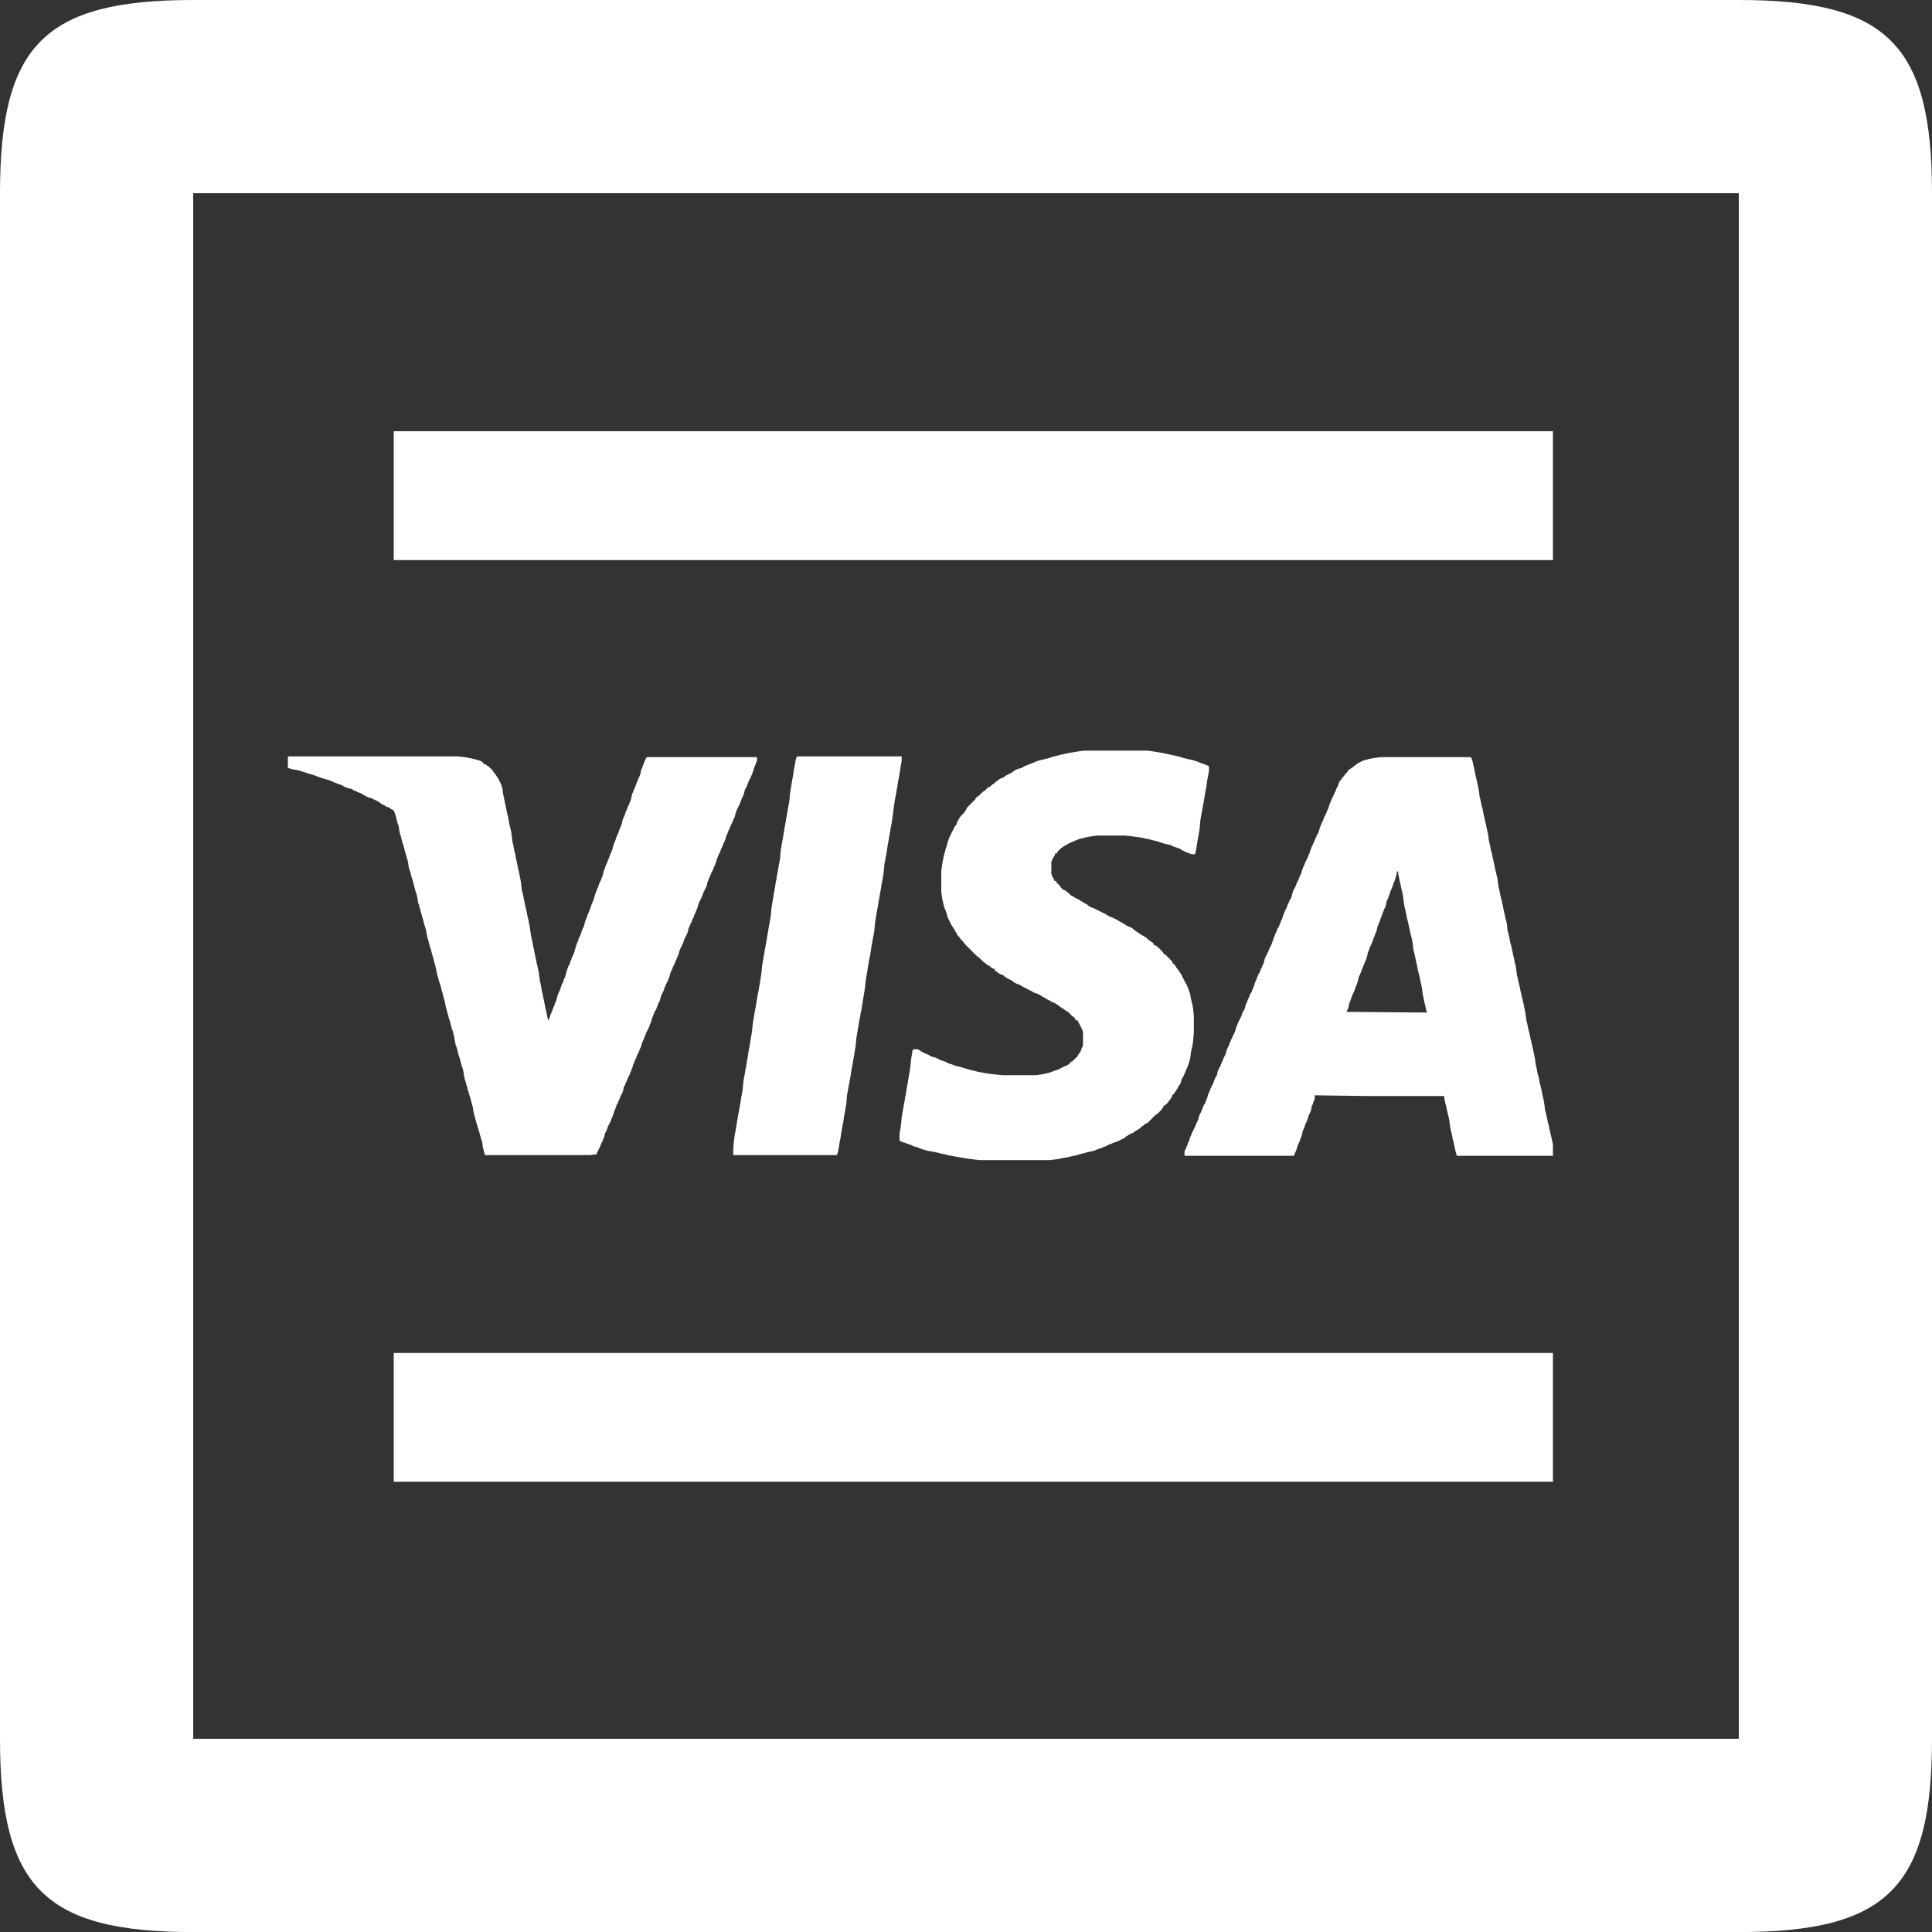 <svg width="30" height="30" viewBox="0 0 30 30" fill="none" xmlns="http://www.w3.org/2000/svg">
<rect x="0" y="0" width="30" height="30" fill="#333333" stroke="none"/>
<g clip-path="url(#clip0_4918_1653)">
<path fill-rule="evenodd" clip-rule="evenodd" d="M-9.91821e-05 3V27C-9.91821e-05 29.305 0.696 30.001 3 30.001H27C29.305 30.001 30 29.305 30 27V3C30 0.696 29.305 0 27 0H3C0.696 0 -9.91821e-05 0.696 -9.91821e-05 3ZM20.907 15.712L20.918 15.69L20.93 15.667L20.941 15.634L20.952 15.578L20.963 15.556L20.974 15.522L20.985 15.489L20.996 15.466L21.007 15.433L21.019 15.411L21.03 15.388L21.041 15.354L21.052 15.321L21.064 15.299L21.075 15.265L21.086 15.232L21.097 15.176L21.108 15.153L21.119 15.131L21.131 15.098L21.142 15.075L21.153 15.042L21.164 15.019L21.175 14.986L21.186 14.963L21.198 14.93L21.209 14.908L21.22 14.874L21.231 14.84L21.242 14.785L21.253 14.762L21.265 14.729L21.276 14.695L21.287 14.684L21.298 14.65L21.309 14.628L21.32 14.595L21.331 14.561L21.343 14.539L21.354 14.505L21.365 14.483L21.376 14.45L21.388 14.394L21.399 14.371L21.41 14.338L21.421 14.315L21.432 14.282L21.443 14.248L21.454 14.226L21.466 14.192L21.477 14.159L21.488 14.137L21.499 14.103L21.511 14.092L21.522 14.047L21.533 13.991L21.544 13.969L21.555 13.947L21.566 13.913L21.578 13.88L21.589 13.846L21.6 13.824L21.611 13.79L21.622 13.768L21.633 13.734L21.644 13.701L21.656 13.678L21.667 13.645L21.678 13.6L21.689 13.567V13.533H21.712V13.567L21.723 13.623L21.734 13.678L21.745 13.723L21.756 13.779L21.767 13.824L21.779 13.88L21.79 13.935L21.801 14.036L21.812 14.092L21.823 14.137L21.835 14.192L21.846 14.248L21.857 14.293L21.868 14.338L21.879 14.394L21.89 14.438L21.901 14.494L21.913 14.539L21.924 14.583L21.935 14.639L21.946 14.74L21.957 14.785L21.968 14.829L21.98 14.885L21.991 14.941L22.002 14.986L22.013 15.042L22.024 15.098L22.036 15.131L22.047 15.187L22.058 15.243L22.069 15.287L22.08 15.343L22.091 15.433L22.103 15.489L22.114 15.544L22.125 15.589L22.136 15.634L22.147 15.69L22.159 15.723L20.907 15.712ZM16.75 11.667L16.683 11.678L16.616 11.689L16.56 11.701L16.504 11.712L16.46 11.723L16.415 11.734L16.37 11.745L16.325 11.757L16.303 11.768L16.259 11.779L16.214 11.79L16.169 11.801L16.124 11.812L16.091 11.823L16.069 11.835L16.035 11.846L16.013 11.857L15.979 11.868L15.957 11.879L15.923 11.891L15.901 11.902L15.879 11.913L15.868 11.924L15.822 11.935L15.789 11.947L15.767 11.957L15.745 11.969L15.733 11.98L15.722 11.991L15.7 12.002L15.677 12.014L15.655 12.025L15.633 12.036L15.611 12.047L15.599 12.058L15.588 12.069L15.555 12.081L15.532 12.092L15.51 12.103L15.498 12.114L15.488 12.125L15.465 12.136L15.454 12.148L15.443 12.159L15.432 12.17L15.409 12.181L15.398 12.192L15.387 12.204L15.376 12.215L15.342 12.226L15.331 12.237L15.32 12.248L15.309 12.259L15.297 12.271L15.287 12.282L15.264 12.293L15.253 12.304L15.242 12.315L15.23 12.326L15.219 12.337L15.208 12.349L15.197 12.36L15.175 12.371L15.164 12.382L15.152 12.393L15.141 12.416L15.13 12.427L15.119 12.438L15.108 12.449L15.097 12.46L15.085 12.472L15.074 12.483L15.063 12.494L15.052 12.505L15.04 12.516L15.029 12.528L15.018 12.539L15.007 12.561L14.996 12.583L14.985 12.595L14.973 12.617L14.962 12.628L14.951 12.639L14.94 12.65L14.929 12.662L14.917 12.673L14.906 12.695L14.895 12.706L14.884 12.729L14.873 12.751L14.862 12.762L14.851 12.807L14.839 12.818L14.828 12.829L14.817 12.852L14.806 12.874L14.795 12.896L14.784 12.918L14.772 12.941L14.761 12.963L14.75 12.986L14.739 13.008L14.728 13.041L14.716 13.075L14.705 13.12L14.694 13.153L14.683 13.187L14.672 13.231L14.661 13.265L14.649 13.321L14.638 13.377L14.627 13.444L14.616 13.533V13.846L14.627 13.935L14.638 13.991L14.649 14.036L14.661 14.081L14.672 14.114L14.683 14.137L14.694 14.17L14.705 14.204L14.716 14.248L14.728 14.271L14.739 14.293L14.75 14.315L14.761 14.338L14.772 14.36L14.784 14.382L14.795 14.394L14.806 14.416L14.817 14.427L14.828 14.45L14.839 14.472L14.851 14.483L14.862 14.516L14.873 14.528L14.884 14.539L14.895 14.55L14.906 14.561L14.917 14.583L14.929 14.595L14.94 14.606L14.951 14.617L14.962 14.628L14.973 14.65L14.985 14.662L14.996 14.673L15.007 14.684L15.018 14.695L15.029 14.706L15.04 14.718L15.052 14.729L15.063 14.74L15.074 14.751L15.085 14.762L15.097 14.774L15.108 14.785L15.119 14.796L15.13 14.807L15.141 14.818L15.152 14.829L15.164 14.84L15.175 14.852L15.197 14.863L15.208 14.874L15.219 14.885L15.23 14.896L15.242 14.908L15.253 14.919L15.264 14.93L15.275 14.941L15.297 14.952L15.309 14.963L15.32 14.975L15.331 14.986L15.364 14.997L15.376 15.008L15.387 15.019L15.398 15.03L15.421 15.042H15.443V15.064L15.454 15.075L15.476 15.086L15.488 15.098L15.498 15.109L15.521 15.12L15.543 15.131L15.577 15.142L15.588 15.153L15.599 15.165L15.621 15.176L15.633 15.187L15.655 15.198L15.677 15.209L15.7 15.22L15.722 15.232L15.733 15.243L15.745 15.254L15.767 15.265L15.789 15.276L15.822 15.287L15.845 15.299L15.868 15.31L15.879 15.321L15.901 15.332L15.923 15.343L15.946 15.354L15.968 15.366L15.99 15.377L16.013 15.388L16.035 15.399L16.046 15.411L16.08 15.421L16.113 15.433L16.136 15.444L16.158 15.455L16.169 15.466L16.192 15.477L16.214 15.489L16.236 15.5L16.247 15.511L16.27 15.522L16.292 15.534L16.314 15.544L16.325 15.556L16.359 15.567L16.381 15.578L16.404 15.589L16.415 15.6L16.437 15.611L16.448 15.623L16.46 15.634L16.482 15.645L16.493 15.656L16.516 15.667L16.527 15.679L16.549 15.69L16.56 15.701L16.582 15.712L16.594 15.723L16.605 15.735L16.616 15.745L16.627 15.757L16.638 15.768L16.65 15.779L16.672 15.79L16.683 15.801L16.694 15.824L16.706 15.835L16.717 15.846H16.739V15.868L16.75 15.88L16.761 15.902L16.772 15.924L16.784 15.947L16.795 15.969L16.806 15.992L16.817 16.025V16.226L16.806 16.26L16.795 16.282L16.784 16.316L16.772 16.338L16.761 16.349L16.75 16.371L16.739 16.383L16.728 16.405L16.717 16.416L16.706 16.427L16.694 16.438L16.683 16.45L16.672 16.461L16.661 16.472L16.638 16.483L16.627 16.494L16.616 16.506L16.605 16.517L16.594 16.528L16.571 16.539L16.56 16.55L16.516 16.561L16.504 16.572L16.471 16.584L16.46 16.595L16.437 16.606L16.404 16.617L16.37 16.628L16.337 16.64L16.314 16.651L16.27 16.662L16.225 16.673L16.169 16.684L16.091 16.695H15.566L15.454 16.684L15.353 16.673L15.287 16.662L15.23 16.651L15.175 16.64L15.13 16.628L15.085 16.617L15.04 16.606L15.007 16.595L14.962 16.584L14.929 16.572L14.884 16.561L14.839 16.55L14.806 16.539L14.784 16.528L14.739 16.517L14.716 16.506L14.694 16.494L14.672 16.483L14.638 16.472L14.605 16.461L14.582 16.45L14.56 16.438L14.538 16.427L14.504 16.416L14.459 16.405L14.437 16.393L14.426 16.383L14.403 16.371L14.37 16.36L14.348 16.349L14.325 16.338L14.303 16.327L14.292 16.316L14.269 16.304L14.247 16.293H14.18L14.169 16.316L14.158 16.383L14.147 16.45L14.135 16.572L14.124 16.64L14.113 16.706L14.102 16.774L14.091 16.841L14.079 16.896L14.068 16.975L14.057 17.03L14.046 17.098L14.035 17.154L14.024 17.22L14.012 17.288L14.001 17.355L13.99 17.466L13.979 17.545L13.968 17.601V17.712L13.99 17.723L14.012 17.735L14.057 17.746L14.079 17.757L14.113 17.768L14.147 17.779L14.169 17.791L14.191 17.802L14.236 17.813L14.269 17.824L14.292 17.835L14.325 17.846L14.359 17.857L14.403 17.869L14.471 17.88L14.527 17.891L14.571 17.902L14.616 17.913L14.672 17.924L14.716 17.936L14.772 17.947L14.828 17.958L14.895 17.969L14.962 17.98L15.029 17.992L15.119 18.003L15.208 18.014H16.303L16.393 18.003L16.46 17.992L16.516 17.98L16.582 17.969L16.627 17.958L16.672 17.947L16.728 17.936L16.761 17.924L16.806 17.913L16.851 17.902L16.884 17.891L16.94 17.88L16.985 17.869L17.018 17.857L17.041 17.846L17.074 17.835L17.108 17.824L17.13 17.813L17.164 17.802L17.186 17.791L17.208 17.779L17.231 17.768L17.264 17.757L17.287 17.746L17.32 17.735L17.354 17.723L17.376 17.712L17.398 17.701L17.421 17.69L17.443 17.679L17.465 17.667L17.477 17.656L17.488 17.645L17.51 17.634L17.521 17.623L17.544 17.612L17.566 17.601L17.599 17.589L17.611 17.578L17.622 17.567L17.644 17.556L17.666 17.545L17.677 17.533L17.7 17.522L17.711 17.511L17.722 17.5L17.733 17.489L17.756 17.477L17.767 17.466L17.778 17.455L17.801 17.444L17.823 17.433L17.834 17.422L17.845 17.411L17.856 17.399L17.868 17.388L17.879 17.377L17.89 17.366L17.901 17.355L17.912 17.343L17.924 17.332L17.935 17.321L17.946 17.31L17.968 17.299L17.979 17.288L17.991 17.276L18.002 17.265L18.013 17.254L18.024 17.243L18.035 17.232L18.046 17.22L18.058 17.198L18.069 17.176L18.08 17.165L18.102 17.154L18.113 17.142L18.125 17.131L18.136 17.12L18.147 17.098L18.158 17.087L18.169 17.075L18.18 17.053L18.192 17.042L18.203 17.008L18.214 16.997L18.225 16.986L18.236 16.975L18.248 16.953L18.259 16.941L18.27 16.919L18.281 16.908L18.292 16.885L18.303 16.863L18.314 16.852L18.326 16.829L18.337 16.807L18.348 16.762L18.359 16.74L18.37 16.718L18.382 16.706L18.393 16.673L18.404 16.651L18.415 16.617L18.427 16.595L18.438 16.572L18.449 16.539L18.46 16.506L18.471 16.472L18.482 16.427L18.493 16.338L18.505 16.282L18.516 16.237L18.527 16.159L18.538 16.025V15.779L18.527 15.667L18.516 15.6L18.505 15.556L18.493 15.511L18.482 15.444L18.471 15.411L18.46 15.377L18.449 15.343L18.438 15.321L18.427 15.287L18.415 15.276L18.404 15.254L18.393 15.232L18.382 15.209L18.37 15.187L18.359 15.165L18.348 15.142L18.337 15.12L18.326 15.109L18.314 15.086L18.303 15.075L18.292 15.053L18.281 15.042L18.27 15.03L18.259 15.008L18.248 14.997L18.236 14.975L18.214 14.963L18.203 14.941L18.192 14.919L18.18 14.908L18.169 14.896L18.158 14.885L18.147 14.874L18.136 14.863L18.125 14.852L18.113 14.84L18.102 14.829L18.08 14.818L18.069 14.807L18.058 14.785L18.046 14.774L18.035 14.762L18.024 14.751L18.013 14.74L18.002 14.729L17.991 14.718L17.979 14.706L17.968 14.695L17.946 14.684L17.935 14.673H17.912V14.65L17.901 14.639L17.879 14.628L17.868 14.617L17.856 14.606L17.834 14.595L17.823 14.583L17.812 14.572L17.801 14.561L17.778 14.55L17.767 14.539L17.745 14.528L17.722 14.516L17.711 14.505L17.689 14.494L17.677 14.483L17.655 14.472L17.644 14.461L17.622 14.45L17.611 14.438L17.599 14.427L17.588 14.416L17.566 14.405L17.544 14.394L17.51 14.382L17.488 14.371L17.477 14.36L17.454 14.349L17.443 14.338L17.421 14.326L17.398 14.315L17.376 14.304L17.365 14.293L17.343 14.282L17.32 14.271L17.298 14.26L17.275 14.248L17.242 14.237L17.22 14.226L17.197 14.215L17.186 14.204L17.164 14.192L17.141 14.181L17.119 14.17L17.097 14.159L17.074 14.148L17.052 14.137L17.029 14.126L17.007 14.114L16.985 14.103L16.951 14.092L16.929 14.081L16.907 14.069L16.895 14.058L16.884 14.047L16.862 14.036L16.84 14.025L16.828 14.014L16.806 14.002L16.784 13.991L16.772 13.98L16.75 13.969L16.728 13.958L16.706 13.947L16.683 13.935L16.672 13.924L16.65 13.913L16.627 13.902L16.616 13.891L16.605 13.88L16.594 13.868L16.582 13.857L16.56 13.846L16.549 13.835L16.538 13.824L16.504 13.813L16.493 13.801L16.482 13.79L16.471 13.779L16.46 13.757L16.448 13.745L16.437 13.734L16.426 13.723L16.415 13.712L16.404 13.701L16.393 13.678H16.37V13.656L16.359 13.645L16.348 13.623L16.337 13.6L16.325 13.567V13.388L16.337 13.354L16.348 13.332L16.359 13.31L16.37 13.298L16.381 13.276V13.254H16.404L16.415 13.243L16.426 13.22L16.437 13.209L16.448 13.198L16.46 13.187L16.471 13.176L16.482 13.165L16.504 13.153L16.516 13.142L16.538 13.131L16.549 13.12L16.582 13.108L16.594 13.097L16.616 13.086L16.65 13.075L16.672 13.064L16.694 13.053L16.728 13.041L16.75 13.03L16.795 13.019L16.84 13.008L16.884 12.997L16.951 12.986L17.041 12.974H17.465L17.577 12.986L17.655 12.997L17.733 13.008L17.778 13.019L17.834 13.03L17.879 13.041L17.924 13.053L17.968 13.064L18.002 13.075L18.035 13.086L18.069 13.097L18.113 13.108L18.169 13.12L18.192 13.131L18.214 13.142L18.248 13.153L18.281 13.165L18.314 13.176L18.337 13.187L18.348 13.198L18.37 13.209L18.393 13.22L18.415 13.231L18.449 13.243L18.471 13.254L18.505 13.265H18.549L18.56 13.254L18.572 13.198L18.583 13.131L18.594 13.064L18.605 12.997L18.616 12.941L18.627 12.874L18.639 12.74L18.65 12.673L18.661 12.617L18.672 12.55L18.683 12.494L18.695 12.427L18.706 12.36L18.717 12.293L18.728 12.237L18.739 12.17L18.75 12.092L18.762 12.036L18.773 11.969V11.902L18.762 11.891L18.728 11.879L18.706 11.868L18.672 11.857L18.639 11.846L18.616 11.835L18.583 11.823L18.549 11.812L18.516 11.801L18.46 11.79L18.415 11.779L18.37 11.768L18.337 11.757L18.292 11.745L18.248 11.734L18.192 11.723L18.147 11.712L18.091 11.701L18.035 11.689L17.968 11.678L17.901 11.667L17.823 11.656H16.828L16.75 11.667ZM12.37 11.757L12.358 11.79L12.348 11.846L12.336 11.913L12.325 11.969L12.314 12.047L12.303 12.103L12.292 12.17L12.281 12.237L12.269 12.304L12.258 12.427L12.247 12.494L12.236 12.55L12.225 12.617L12.213 12.684L12.202 12.751L12.191 12.807L12.18 12.874L12.169 12.941L12.158 13.008L12.146 13.075L12.135 13.131L12.124 13.198L12.113 13.332L12.102 13.388L12.09 13.455L12.079 13.522L12.068 13.578L12.057 13.645L12.046 13.701L12.034 13.779L12.024 13.835L12.012 13.902L12.001 13.969L11.99 14.036L11.979 14.103L11.968 14.226L11.956 14.293L11.945 14.36L11.934 14.416L11.923 14.483L11.912 14.55L11.9 14.617L11.889 14.684L11.878 14.74L11.867 14.807L11.856 14.863L11.845 14.93L11.834 14.997L11.822 15.12L11.811 15.187L11.8 15.265L11.789 15.321L11.778 15.388L11.766 15.444L11.755 15.511L11.744 15.578L11.733 15.645L11.722 15.701L11.71 15.768L11.7 15.835L11.688 15.902L11.677 16.014L11.666 16.081L11.655 16.148L11.644 16.215L11.632 16.282L11.621 16.338L11.61 16.416L11.599 16.472L11.588 16.55L11.576 16.606L11.565 16.673L11.554 16.729L11.543 16.796L11.532 16.919L11.521 16.986L11.509 17.042L11.498 17.12L11.487 17.176L11.476 17.243L11.465 17.299L11.453 17.366L11.442 17.433L11.431 17.5L11.42 17.567L11.409 17.623L11.398 17.701L11.386 17.835V17.936H12.995L13.007 17.902L13.018 17.857L13.029 17.791L13.04 17.723L13.052 17.667L13.063 17.589L13.074 17.533L13.085 17.466L13.096 17.411L13.107 17.332L13.118 17.276L13.13 17.209L13.141 17.142L13.152 17.008L13.163 16.953L13.174 16.885L13.186 16.829L13.197 16.762L13.208 16.706L13.219 16.628L13.23 16.572L13.242 16.506L13.253 16.438L13.264 16.383L13.275 16.304L13.286 16.248L13.297 16.126L13.308 16.058L13.319 15.992L13.331 15.924L13.342 15.857L13.353 15.801L13.364 15.735L13.376 15.679L13.387 15.611L13.398 15.544L13.409 15.477L13.42 15.411L13.431 15.343L13.443 15.22L13.454 15.153L13.465 15.098L13.476 15.019L13.487 14.963L13.498 14.896L13.51 14.84L13.521 14.774L13.532 14.695L13.543 14.639L13.554 14.572L13.566 14.516L13.577 14.45L13.588 14.326L13.599 14.26L13.61 14.192L13.621 14.126L13.633 14.069L13.644 13.991L13.655 13.935L13.666 13.868L13.677 13.813L13.689 13.734L13.7 13.678L13.711 13.611L13.722 13.544L13.733 13.421L13.744 13.366L13.755 13.298L13.767 13.243L13.778 13.165L13.789 13.097L13.8 13.041L13.811 12.974L13.823 12.907L13.834 12.84L13.845 12.784L13.856 12.706L13.867 12.639L13.879 12.528L13.89 12.46L13.901 12.393L13.912 12.337L13.923 12.271L13.934 12.215L13.945 12.136L13.957 12.081L13.968 12.014L13.979 11.947L13.99 11.879L14.001 11.812V11.745H12.381L12.37 11.757ZM4.47 11.757V11.924L4.503 11.935L4.548 11.947L4.615 11.957L4.66 11.969L4.693 11.98L4.727 11.991L4.76 12.002L4.794 12.014L4.838 12.025L4.872 12.036L4.905 12.047L4.928 12.058L4.961 12.069L4.995 12.081L5.028 12.092L5.073 12.103L5.107 12.114L5.14 12.125L5.162 12.136L5.185 12.148L5.218 12.159L5.241 12.17L5.274 12.181L5.308 12.192L5.33 12.204L5.341 12.215L5.375 12.226L5.397 12.237L5.453 12.248L5.475 12.259L5.486 12.271L5.52 12.282L5.542 12.293L5.565 12.304L5.598 12.315L5.621 12.326L5.632 12.337L5.654 12.349L5.677 12.36L5.699 12.371L5.721 12.382L5.766 12.393L5.788 12.405L5.811 12.416L5.833 12.427L5.855 12.438L5.878 12.449L5.889 12.46L5.911 12.472L5.922 12.483L5.945 12.494L5.967 12.505L5.989 12.516L6 12.528L6.045 12.539L6.056 12.55L6.068 12.561L6.09 12.572L6.112 12.583L6.123 12.606L6.135 12.639L6.146 12.673L6.157 12.717L6.168 12.762L6.179 12.796L6.191 12.829L6.202 12.907L6.213 12.952L6.224 12.986L6.235 13.03L6.246 13.075L6.257 13.108L6.269 13.142L6.28 13.187L6.291 13.231L6.302 13.265L6.313 13.31L6.325 13.343L6.336 13.388L6.347 13.466L6.358 13.5L6.369 13.533L6.38 13.578L6.392 13.623L6.403 13.656L6.414 13.69L6.425 13.734L6.436 13.779L6.448 13.824L6.459 13.857L6.47 13.891L6.481 13.935L6.492 14.014L6.504 14.047L6.515 14.092L6.526 14.126L6.537 14.17L6.548 14.204L6.559 14.248L6.57 14.282L6.581 14.326L6.593 14.371L6.604 14.405L6.615 14.438L6.626 14.505L6.637 14.561L6.649 14.595L6.66 14.639L6.671 14.684L6.682 14.718L6.693 14.751L6.704 14.796L6.716 14.84L6.727 14.874L6.738 14.919L6.749 14.963L6.76 14.997L6.772 15.053L6.783 15.109L6.794 15.153L6.805 15.187L6.816 15.232L6.827 15.265L6.839 15.299L6.85 15.343L6.861 15.388L6.872 15.421L6.883 15.466L6.894 15.511L6.906 15.544L6.917 15.611L6.928 15.656L6.939 15.69L6.95 15.735L6.962 15.779L6.973 15.824L6.984 15.846L6.995 15.891L7.006 15.935L7.017 15.98L7.028 16.003L7.04 16.047L7.051 16.092L7.062 16.159L7.073 16.215L7.084 16.248L7.096 16.282L7.107 16.327L7.118 16.371L7.129 16.405L7.14 16.438L7.152 16.483L7.163 16.528L7.174 16.561L7.185 16.595L7.196 16.64L7.207 16.706L7.218 16.762L7.23 16.796L7.241 16.841L7.252 16.874L7.263 16.919L7.274 16.953L7.286 16.997L7.297 17.03L7.308 17.064L7.319 17.109L7.33 17.154L7.341 17.187L7.353 17.265L7.364 17.31L7.375 17.355L7.386 17.388L7.397 17.433L7.408 17.466L7.42 17.511L7.431 17.545L7.442 17.578L7.453 17.623L7.464 17.656L7.476 17.701L7.487 17.735L7.498 17.813L7.509 17.857L7.52 17.902L7.531 17.936H9.163L9.263 17.924L9.274 17.891L9.286 17.869L9.297 17.846L9.308 17.824L9.319 17.802L9.331 17.768L9.342 17.746L9.353 17.723L9.364 17.701L9.375 17.667L9.386 17.645L9.397 17.589L9.409 17.578L9.42 17.545L9.431 17.522L9.442 17.489L9.453 17.466L9.465 17.444L9.476 17.422L9.487 17.399L9.498 17.366L9.509 17.343L9.52 17.31L9.532 17.276L9.543 17.243L9.554 17.22L9.565 17.187L9.576 17.154L9.587 17.142L9.599 17.109L9.61 17.087L9.621 17.064L9.632 17.03L9.643 17.008L9.655 16.986L9.666 16.964L9.677 16.93L9.688 16.874L9.699 16.863L9.71 16.829L9.721 16.807L9.733 16.785L9.744 16.751L9.755 16.729L9.766 16.706L9.778 16.684L9.789 16.651L9.8 16.628L9.811 16.595L9.822 16.572L9.833 16.528L9.844 16.506L9.856 16.472L9.867 16.45L9.878 16.427L9.889 16.393L9.9 16.371L9.912 16.349L9.923 16.327L9.934 16.293L9.945 16.271L9.956 16.248L9.967 16.204L9.979 16.17L9.99 16.148L10.001 16.126L10.012 16.092L10.023 16.07L10.034 16.036L10.046 16.014L10.057 15.992L10.068 15.969L10.079 15.947L10.09 15.913L10.102 15.891L10.113 15.857L10.124 15.813L10.135 15.79L10.146 15.757L10.157 15.735L10.168 15.701L10.18 15.69L10.191 15.667L10.202 15.634L10.213 15.611L10.224 15.578L10.236 15.556L10.247 15.534L10.258 15.489L10.269 15.455L10.28 15.433L10.291 15.411L10.303 15.388L10.314 15.354L10.325 15.321L10.336 15.299L10.347 15.276L10.358 15.254L10.37 15.232L10.381 15.198L10.392 15.176L10.403 15.131L10.414 15.098L10.426 15.075L10.437 15.053L10.448 15.019L10.459 14.997L10.47 14.975L10.481 14.952L10.492 14.919L10.504 14.896L10.515 14.863L10.526 14.84L10.537 14.818L10.548 14.774L10.56 14.74L10.571 14.718L10.582 14.695L10.593 14.673L10.604 14.65L10.616 14.617L10.627 14.583L10.638 14.561L10.649 14.539L10.66 14.516L10.671 14.494L10.683 14.461L10.694 14.405L10.705 14.394L10.716 14.36L10.727 14.338L10.739 14.315L10.75 14.282L10.761 14.26L10.772 14.237L10.783 14.204L10.794 14.181L10.805 14.159L10.816 14.126L10.828 14.103L10.839 14.058L10.85 14.025L10.861 14.002L10.872 13.98L10.884 13.958L10.895 13.935L10.906 13.902L10.917 13.88L10.928 13.846L10.94 13.824L10.951 13.801L10.962 13.779L10.973 13.757L10.984 13.701L10.995 13.678L11.006 13.645L11.018 13.623L11.029 13.6L11.04 13.567L11.051 13.544L11.062 13.522L11.074 13.5L11.085 13.466L11.096 13.444L11.107 13.421L11.118 13.388L11.129 13.343L11.141 13.321L11.152 13.287L11.163 13.265L11.174 13.243L11.185 13.22L11.197 13.187L11.208 13.165L11.219 13.142L11.23 13.108L11.241 13.086L11.252 13.064L11.264 13.03L11.275 12.986L11.286 12.963L11.297 12.941L11.308 12.907L11.319 12.885L11.331 12.863L11.342 12.829L11.353 12.807L11.364 12.784L11.376 12.762L11.386 12.729L11.398 12.706L11.409 12.684L11.42 12.639L11.431 12.606L11.442 12.572L11.453 12.55L11.465 12.528L11.476 12.505L11.487 12.483L11.498 12.449L11.509 12.427L11.521 12.393L11.532 12.371L11.543 12.349L11.554 12.315L11.565 12.271L11.576 12.248L11.588 12.226L11.599 12.204L11.61 12.17L11.621 12.148L11.632 12.114L11.644 12.092L11.655 12.081L11.666 12.047L11.677 12.025L11.688 11.991L11.7 11.957L11.71 11.924L11.722 11.891L11.733 11.868L11.744 11.835L11.755 11.812V11.757H10.046L10.034 11.768L10.023 11.79L10.012 11.812L10.001 11.846L9.99 11.868L9.979 11.902L9.967 11.935L9.956 11.957L9.945 12.014L9.934 12.047L9.923 12.069L9.912 12.092L9.9 12.125L9.889 12.148L9.878 12.181L9.867 12.204L9.856 12.237L9.844 12.259L9.833 12.293L9.822 12.315L9.811 12.349L9.8 12.405L9.789 12.438L9.778 12.46L9.766 12.494L9.755 12.516L9.744 12.539L9.733 12.572L9.721 12.595L9.71 12.628L9.699 12.662L9.688 12.684L9.677 12.706L9.666 12.74L9.655 12.796L9.643 12.818L9.632 12.852L9.621 12.874L9.61 12.907L9.599 12.941L9.587 12.963L9.576 12.986L9.565 13.019L9.554 13.053L9.543 13.075L9.532 13.108L9.52 13.142L9.509 13.187L9.498 13.22L9.487 13.243L9.476 13.265L9.465 13.298L9.453 13.332L9.442 13.354L9.431 13.388L9.42 13.41L9.409 13.432L9.397 13.466L9.386 13.5L9.375 13.522L9.364 13.578L9.353 13.611L9.342 13.634L9.331 13.667L9.319 13.69L9.308 13.712L9.297 13.745L9.286 13.779L9.274 13.801L9.263 13.835L9.252 13.857L9.241 13.891L9.23 13.924L9.219 13.969L9.208 13.991L9.196 14.025L9.185 14.047L9.174 14.081L9.163 14.114L9.152 14.137L9.141 14.17L9.129 14.192L9.118 14.226L9.107 14.26L9.096 14.282L9.084 14.315L9.073 14.36L9.062 14.394L9.051 14.416L9.04 14.438L9.029 14.472L9.018 14.505L9.006 14.539L8.995 14.55L8.984 14.583L8.973 14.617L8.962 14.639L8.95 14.673L8.939 14.706L8.928 14.751L8.917 14.785L8.906 14.818L8.895 14.84L8.884 14.863L8.872 14.896L8.861 14.919L8.85 14.952L8.839 14.986L8.828 14.997L8.816 15.03L8.805 15.064L8.794 15.098L8.783 15.142L8.772 15.176L8.76 15.198L8.749 15.232L8.738 15.265L8.727 15.276L8.716 15.31L8.705 15.343L8.694 15.377L8.682 15.399L8.671 15.421L8.66 15.455L8.649 15.489L8.637 15.544L8.626 15.556L8.615 15.589L8.604 15.623L8.593 15.645L8.582 15.679L8.571 15.701L8.559 15.735L8.548 15.757L8.537 15.79L8.526 15.824L8.515 15.846L8.504 15.813L8.492 15.757L8.481 15.701L8.47 15.656L8.459 15.6L8.448 15.544L8.436 15.489L8.425 15.433L8.414 15.388L8.403 15.321L8.392 15.265L8.381 15.22L8.369 15.12L8.358 15.064L8.347 15.008L8.336 14.963L8.325 14.908L8.313 14.852L8.302 14.807L8.291 14.74L8.28 14.695L8.269 14.639L8.258 14.583L8.247 14.539L8.236 14.461L8.224 14.382L8.213 14.326L8.202 14.271L8.191 14.226L8.18 14.17L8.168 14.114L8.157 14.069L8.146 14.014L8.135 13.969L8.124 13.902L8.112 13.857L8.101 13.813L8.09 13.701L8.079 13.645L8.068 13.589L8.057 13.533L8.045 13.489L8.034 13.432L8.023 13.377L8.012 13.332L8.001 13.265L7.989 13.22L7.978 13.165L7.967 13.108L7.956 13.064L7.945 12.963L7.934 12.896L7.923 12.852L7.911 12.807L7.9 12.751L7.889 12.684L7.878 12.639L7.866 12.583L7.855 12.528L7.844 12.483L7.833 12.427L7.822 12.371L7.811 12.326L7.8 12.237L7.788 12.204L7.777 12.17L7.766 12.148L7.755 12.125L7.744 12.103L7.733 12.081L7.721 12.069L7.71 12.047L7.699 12.036L7.688 12.014L7.676 12.002L7.665 11.991L7.654 11.969L7.643 11.957L7.632 11.947L7.621 11.935L7.61 11.924L7.598 11.913L7.587 11.902L7.565 11.891L7.554 11.879L7.531 11.868L7.52 11.857H7.498V11.835L7.476 11.823L7.453 11.812L7.42 11.801L7.375 11.79L7.33 11.779L7.274 11.768L7.218 11.757L7.107 11.745H4.481L4.47 11.757ZM21.354 11.768L21.287 11.779L21.242 11.79L21.198 11.801L21.164 11.812L21.142 11.823L21.119 11.835L21.097 11.846L21.075 11.857L21.064 11.868L21.052 11.879L21.03 11.891L21.019 11.902L21.007 11.913L20.985 11.924L20.974 11.935L20.952 11.947L20.941 11.957L20.93 11.969L20.918 11.991L20.907 12.002L20.896 12.014L20.885 12.025L20.873 12.047L20.862 12.058L20.851 12.069L20.84 12.081L20.829 12.103L20.817 12.114L20.806 12.125L20.795 12.148L20.784 12.17L20.773 12.215L20.762 12.226L20.751 12.248L20.74 12.282L20.728 12.304L20.717 12.326L20.706 12.349L20.695 12.382L20.683 12.393L20.672 12.427L20.661 12.449L20.65 12.483L20.639 12.505L20.628 12.55L20.616 12.572L20.605 12.595L20.594 12.628L20.583 12.65L20.572 12.673L20.56 12.695L20.549 12.729L20.538 12.751L20.527 12.773L20.516 12.796L20.505 12.829L20.494 12.852L20.483 12.896L20.471 12.93L20.46 12.952L20.449 12.963L20.438 12.997L20.427 13.019L20.415 13.041L20.404 13.075L20.393 13.097L20.382 13.12L20.371 13.142L20.359 13.176L20.348 13.198L20.337 13.243L20.326 13.265L20.315 13.287L20.304 13.321L20.292 13.343L20.281 13.366L20.27 13.388L20.259 13.41L20.248 13.444L20.236 13.466L20.225 13.5L20.214 13.522L20.203 13.567L20.192 13.589L20.181 13.611L20.169 13.645L20.159 13.667L20.147 13.69L20.136 13.712L20.125 13.745L20.114 13.768L20.103 13.79L20.091 13.813L20.08 13.835L20.069 13.868L20.058 13.913L20.047 13.947L20.035 13.969L20.024 13.98L20.013 14.014L20.002 14.036L19.991 14.058L19.98 14.092L19.968 14.114L19.957 14.137L19.946 14.159L19.935 14.192L19.924 14.215L19.912 14.26L19.901 14.282L19.89 14.304L19.879 14.338L19.868 14.36L19.857 14.394L19.846 14.405L19.834 14.427L19.823 14.461L19.812 14.483L19.801 14.505L19.79 14.539L19.778 14.561L19.767 14.606L19.756 14.628L19.745 14.662L19.734 14.684L19.723 14.706L19.711 14.729L19.7 14.762L19.689 14.785L19.678 14.807L19.667 14.829L19.656 14.852L19.644 14.874L19.633 14.908L19.622 14.963L19.611 14.975L19.599 15.008L19.588 15.03L19.577 15.053L19.566 15.086L19.555 15.109L19.544 15.12L19.533 15.153L19.521 15.176L19.51 15.209L19.499 15.232L19.488 15.254L19.477 15.299L19.465 15.321L19.454 15.354L19.443 15.377L19.432 15.411L19.421 15.421L19.41 15.444L19.398 15.477L19.387 15.5L19.376 15.522L19.365 15.556L19.354 15.578L19.343 15.6L19.332 15.656L19.32 15.679L19.309 15.701L19.298 15.712L19.287 15.745L19.275 15.779L19.264 15.801L19.253 15.824L19.242 15.846L19.231 15.868L19.22 15.891L19.209 15.924L19.197 15.947L19.186 15.992L19.175 16.025L19.164 16.047L19.153 16.07L19.141 16.092L19.13 16.126L19.119 16.137L19.108 16.17L19.097 16.193L19.085 16.226L19.075 16.248L19.063 16.271L19.052 16.293L19.041 16.338L19.03 16.371L19.019 16.393L19.007 16.416L18.996 16.438L18.985 16.472L18.974 16.494L18.963 16.517L18.951 16.55L18.94 16.572L18.929 16.584L18.918 16.617L18.907 16.64L18.896 16.695L18.884 16.718L18.873 16.729L18.862 16.762L18.851 16.785L18.84 16.818L18.829 16.841L18.817 16.863L18.806 16.885L18.795 16.908L18.784 16.941L18.773 16.964L18.762 16.986L18.75 17.03L18.739 17.064L18.728 17.087L18.717 17.12L18.706 17.142L18.695 17.154L18.683 17.187L18.672 17.209L18.661 17.243L18.65 17.265L18.639 17.288L18.627 17.31L18.616 17.343L18.605 17.388L18.594 17.411L18.583 17.433L18.572 17.455L18.56 17.489L18.549 17.511L18.538 17.533L18.527 17.556L18.516 17.578L18.505 17.601L18.493 17.634L18.482 17.656L18.471 17.69L18.46 17.723L18.449 17.746L18.438 17.779L18.427 17.802L18.415 17.835L18.404 17.857L18.393 17.88V17.947H20.091L20.103 17.924L20.114 17.891L20.125 17.869L20.136 17.835L20.147 17.802L20.159 17.768L20.169 17.746L20.181 17.723L20.192 17.69L20.203 17.656L20.214 17.634L20.225 17.578L20.236 17.545L20.248 17.522L20.259 17.489L20.27 17.455L20.281 17.433L20.292 17.411L20.304 17.377L20.315 17.343L20.326 17.31L20.337 17.288L20.348 17.265L20.359 17.232L20.371 17.165L20.382 17.154L20.393 17.12L20.404 17.087L20.415 17.064V17.008L21.22 17.019H22.427V17.053L22.438 17.109L22.449 17.154L22.46 17.198L22.472 17.254L22.483 17.299L22.494 17.343L22.505 17.399L22.516 17.489L22.527 17.545L22.538 17.589L22.55 17.645L22.561 17.701L22.572 17.735L22.583 17.791L22.594 17.846L22.606 17.891L22.617 17.936L22.628 17.947H24.114V17.768L24.103 17.723L24.092 17.667L24.081 17.623L24.07 17.578L24.058 17.522L24.047 17.466L24.036 17.433L24.025 17.377L24.013 17.321L24.002 17.276L23.991 17.232L23.98 17.142L23.969 17.075L23.957 17.03L23.946 16.975L23.935 16.919L23.924 16.874L23.913 16.829L23.902 16.774L23.891 16.718L23.879 16.684L23.868 16.628L23.857 16.572L23.846 16.528L23.835 16.438L23.823 16.383L23.812 16.327L23.801 16.282L23.79 16.226L23.779 16.181L23.768 16.137L23.756 16.081L23.745 16.025L23.734 15.992L23.723 15.935L23.712 15.88L23.701 15.846L23.689 15.745L23.678 15.69L23.667 15.634L23.656 15.578L23.645 15.534L23.634 15.489L23.622 15.433L23.611 15.388L23.6 15.332L23.589 15.287L23.578 15.243L23.567 15.187L23.555 15.142L23.544 15.053L23.533 14.986L23.522 14.952L23.511 14.885L23.499 14.84L23.488 14.785L23.477 14.74L23.466 14.684L23.455 14.65L23.444 14.595L23.433 14.539L23.421 14.494L23.41 14.45L23.399 14.349L23.388 14.293L23.377 14.26L23.365 14.204L23.354 14.148L23.343 14.103L23.332 14.047L23.32 13.991L23.309 13.947L23.298 13.902L23.287 13.846L23.276 13.801L23.265 13.745L23.254 13.656L23.242 13.6L23.231 13.555L23.22 13.511L23.209 13.455L23.198 13.399L23.187 13.354L23.175 13.298L23.164 13.243L23.153 13.209L23.142 13.153L23.131 13.097L23.12 13.053L23.108 12.963L23.097 12.907L23.086 12.863L23.075 12.807L23.064 12.762L23.052 12.706L23.041 12.662L23.03 12.606L23.019 12.55L23.008 12.516L22.997 12.46L22.985 12.405L22.974 12.36L22.963 12.271L22.952 12.215L22.941 12.17L22.93 12.114L22.918 12.069L22.907 12.014L22.896 11.957L22.885 11.913L22.874 11.857L22.863 11.812L22.851 11.779L22.84 11.757H21.432L21.354 11.768ZM6.114 23.009H24.114V21.009H6.114V23.009ZM6.114 8.697H24.114V6.696H6.114V8.697ZM3 27H27V3H3V27Z" fill="white"/>
</g>
<defs>
<clipPath id="clip0_4918_1653">
<rect width="30" height="30" fill="white"/>
</clipPath>
</defs>
</svg>
